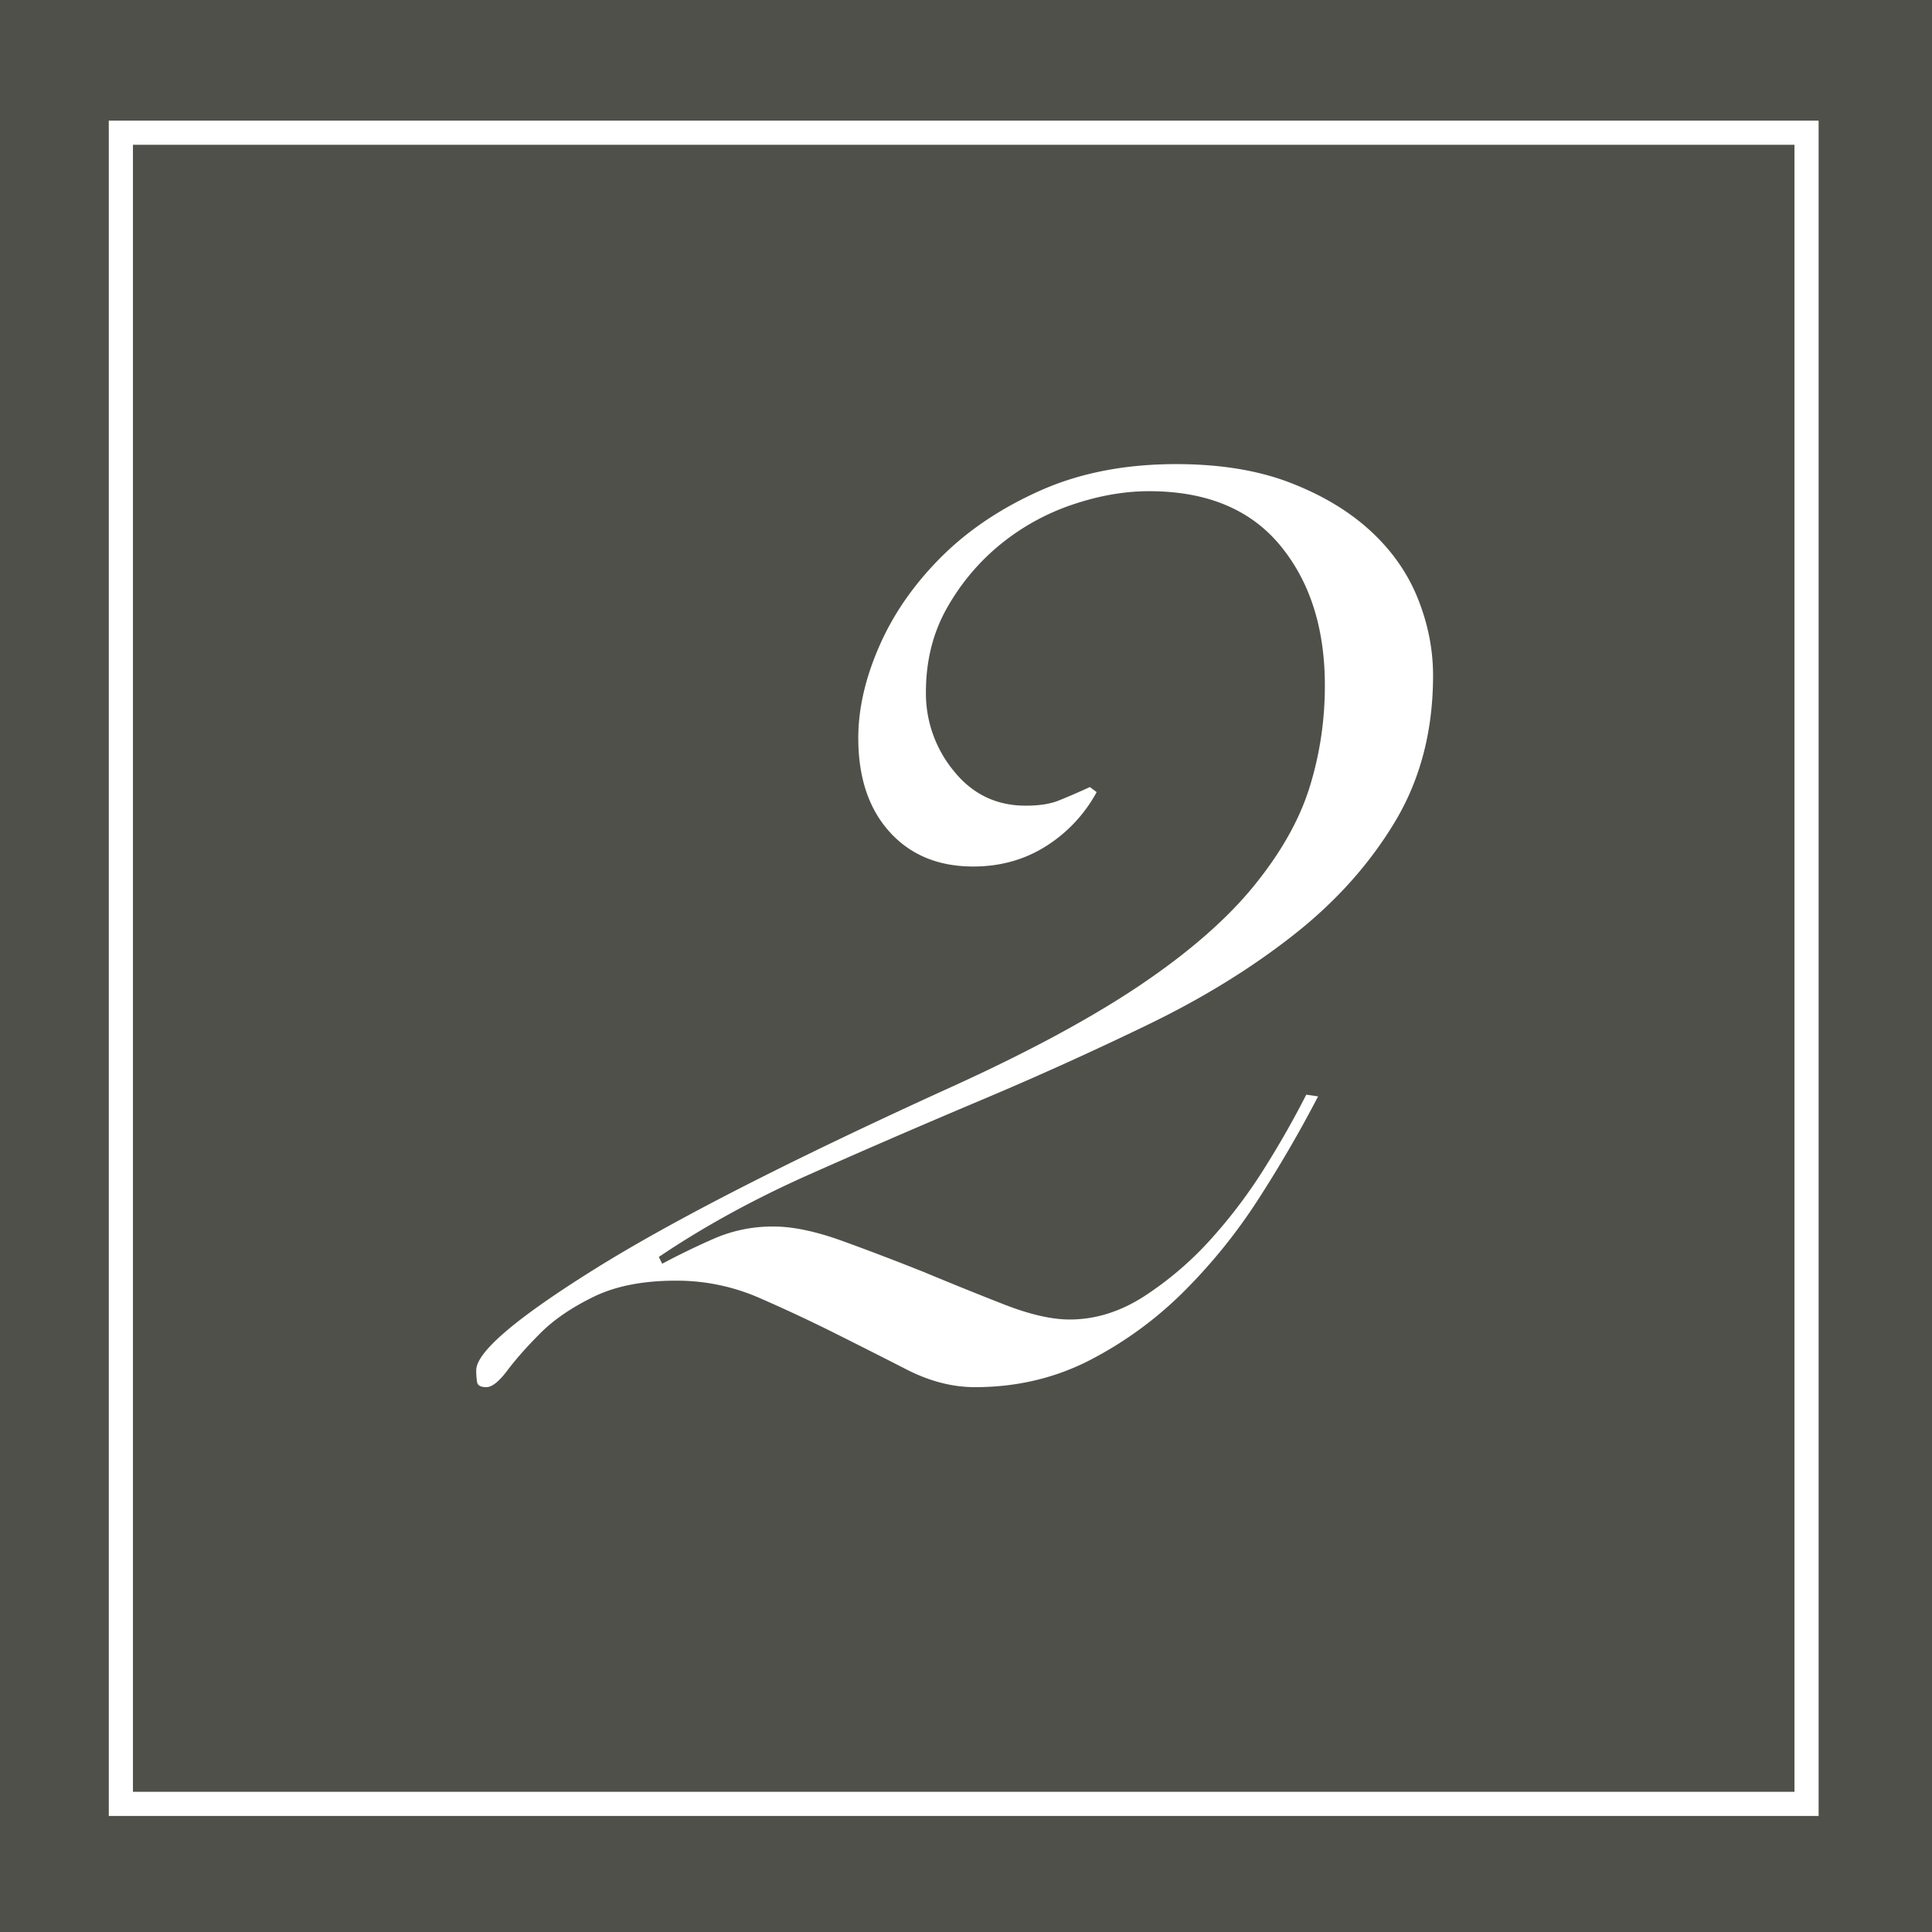 <svg version="1.1" id="レイヤー_1" xmlns="http://www.w3.org/2000/svg" x="0" y="0" width="80" height="80" xml:space="preserve"><style>.st1{fill:#fff}</style><path fill="#50504b" d="M0 0h80v80H0z"/><path class="st1" d="M74.305 5.995v68.2h-68.8v-68.2h68.8m1-1h-70.8v70.2h70.8v-70.2z"/><path class="st1" d="M54.58 45.399a52.533 52.533 0 01-2.415 4.165 22.923 22.923 0 01-3.115 3.886 15.69 15.69 0 01-3.92 2.87c-1.447.745-3.034 1.119-4.76 1.119-.934 0-1.879-.244-2.835-.734-.957-.49-1.949-.991-2.975-1.505a65.901 65.901 0 00-3.15-1.471 8.523 8.523 0 00-3.43-.699c-1.354 0-2.485.222-3.395.665-.91.443-1.645.944-2.205 1.505-.56.56-1.015 1.074-1.365 1.54-.35.466-.642.699-.875.699-.234 0-.362-.069-.385-.21a2.943 2.943 0 01-.035-.489c0-.746 1.621-2.136 4.865-4.165 3.243-2.03 8.201-4.562 14.875-7.596 3.173-1.445 5.763-2.846 7.77-4.199 2.006-1.354 3.57-2.719 4.69-4.096 1.12-1.376 1.89-2.74 2.31-4.095.42-1.353.63-2.753.63-4.2 0-2.38-.619-4.315-1.855-5.81-1.237-1.493-3.045-2.24-5.425-2.24-1.027 0-2.089.188-3.185.56a9.552 9.552 0 00-2.975 1.646 9.254 9.254 0 00-2.205 2.625c-.584 1.027-.875 2.194-.875 3.5a5.05 5.05 0 001.155 3.255c.77.957 1.761 1.436 2.975 1.436.56 0 1.015-.07 1.365-.211.35-.14.781-.325 1.295-.56l.28.21a6.052 6.052 0 01-2.1 2.24c-.887.56-1.89.84-3.01.84-1.447 0-2.602-.478-3.465-1.435-.864-.956-1.295-2.251-1.295-3.886 0-1.213.291-2.484.875-3.815.583-1.33 1.435-2.556 2.555-3.675 1.12-1.12 2.496-2.041 4.13-2.766 1.633-.723 3.5-1.085 5.6-1.085 1.82 0 3.395.257 4.725.771 1.33.514 2.438 1.179 3.325 1.995.886.816 1.54 1.75 1.96 2.8.42 1.05.63 2.111.63 3.184 0 2.287-.525 4.305-1.575 6.055-1.05 1.75-2.45 3.315-4.2 4.69-1.75 1.377-3.757 2.614-6.02 3.71a145.976 145.976 0 01-6.965 3.15 408.113 408.113 0 00-7.035 3.045c-2.31 1.026-4.399 2.17-6.265 3.43l.14.28c.7-.373 1.423-.724 2.17-1.05a6.053 6.053 0 012.45-.49c.793 0 1.738.199 2.835.595 1.096.397 2.227.829 3.395 1.295 1.12.467 2.216.91 3.29 1.33 1.073.42 1.983.63 2.73.63 1.073 0 2.111-.326 3.115-.979a13.952 13.952 0 002.765-2.38 21.151 21.151 0 002.275-3.045 38.623 38.623 0 001.645-2.905l.49.07z"/></svg>